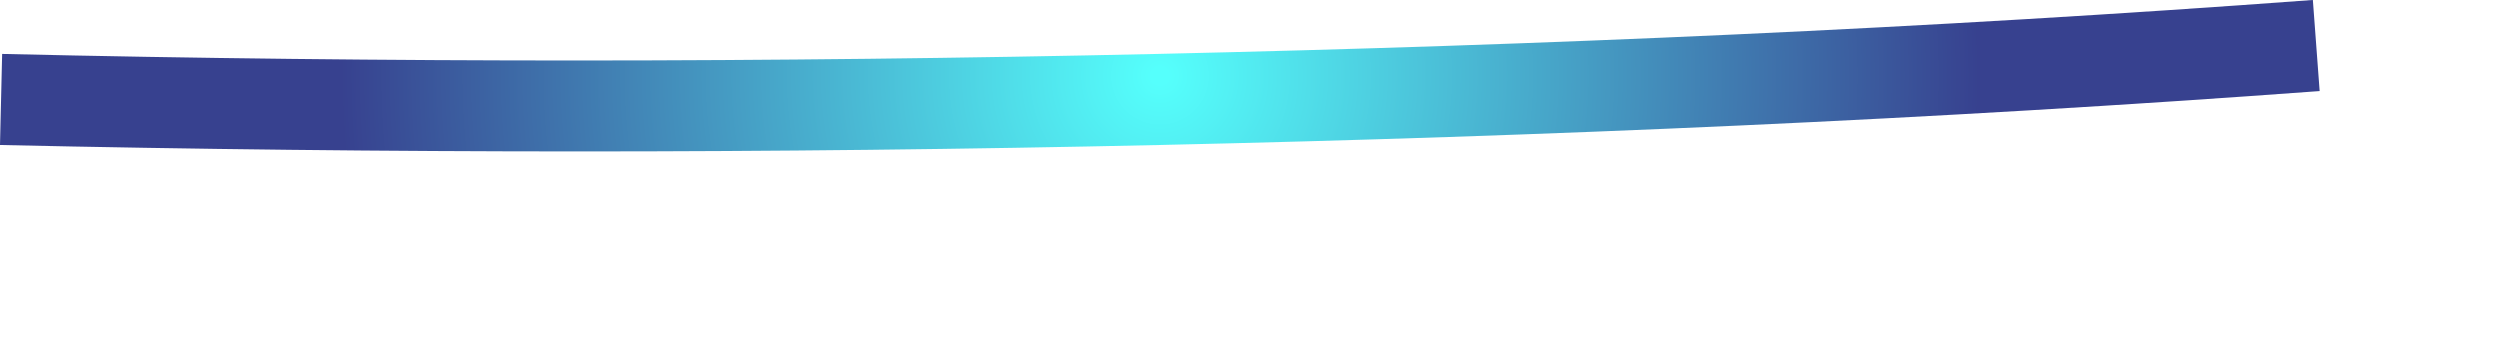 <?xml version="1.0" encoding="utf-8"?>
<svg xmlns="http://www.w3.org/2000/svg" fill="none" height="100%" overflow="visible" preserveAspectRatio="none" style="display: block;" viewBox="0 0 7 1" width="100%">
<g id="Group">
<path d="M0.006 0.151L-1.11568e-05 0.406C1.083 0.43 2.164 0.43 3.246 0.406C4.328 0.382 5.41 0.335 6.495 0.255L6.476 -5.4784e-05C5.397 0.08 4.318 0.127 3.24 0.151C2.162 0.175 1.084 0.176 0.006 0.151Z" fill="url(#paint0_radial_0_27897)" id="Vector"/>
</g>
<defs>
<radialGradient cx="0" cy="0" gradientTransform="translate(3.248 0.212) scale(2.301 2.301)" gradientUnits="userSpaceOnUse" id="paint0_radial_0_27897" r="1">
<stop offset="0.01" stop-color="#55FFFC"/>
<stop offset="1" stop-color="#37418F"/>
</radialGradient>
</defs>
</svg>
